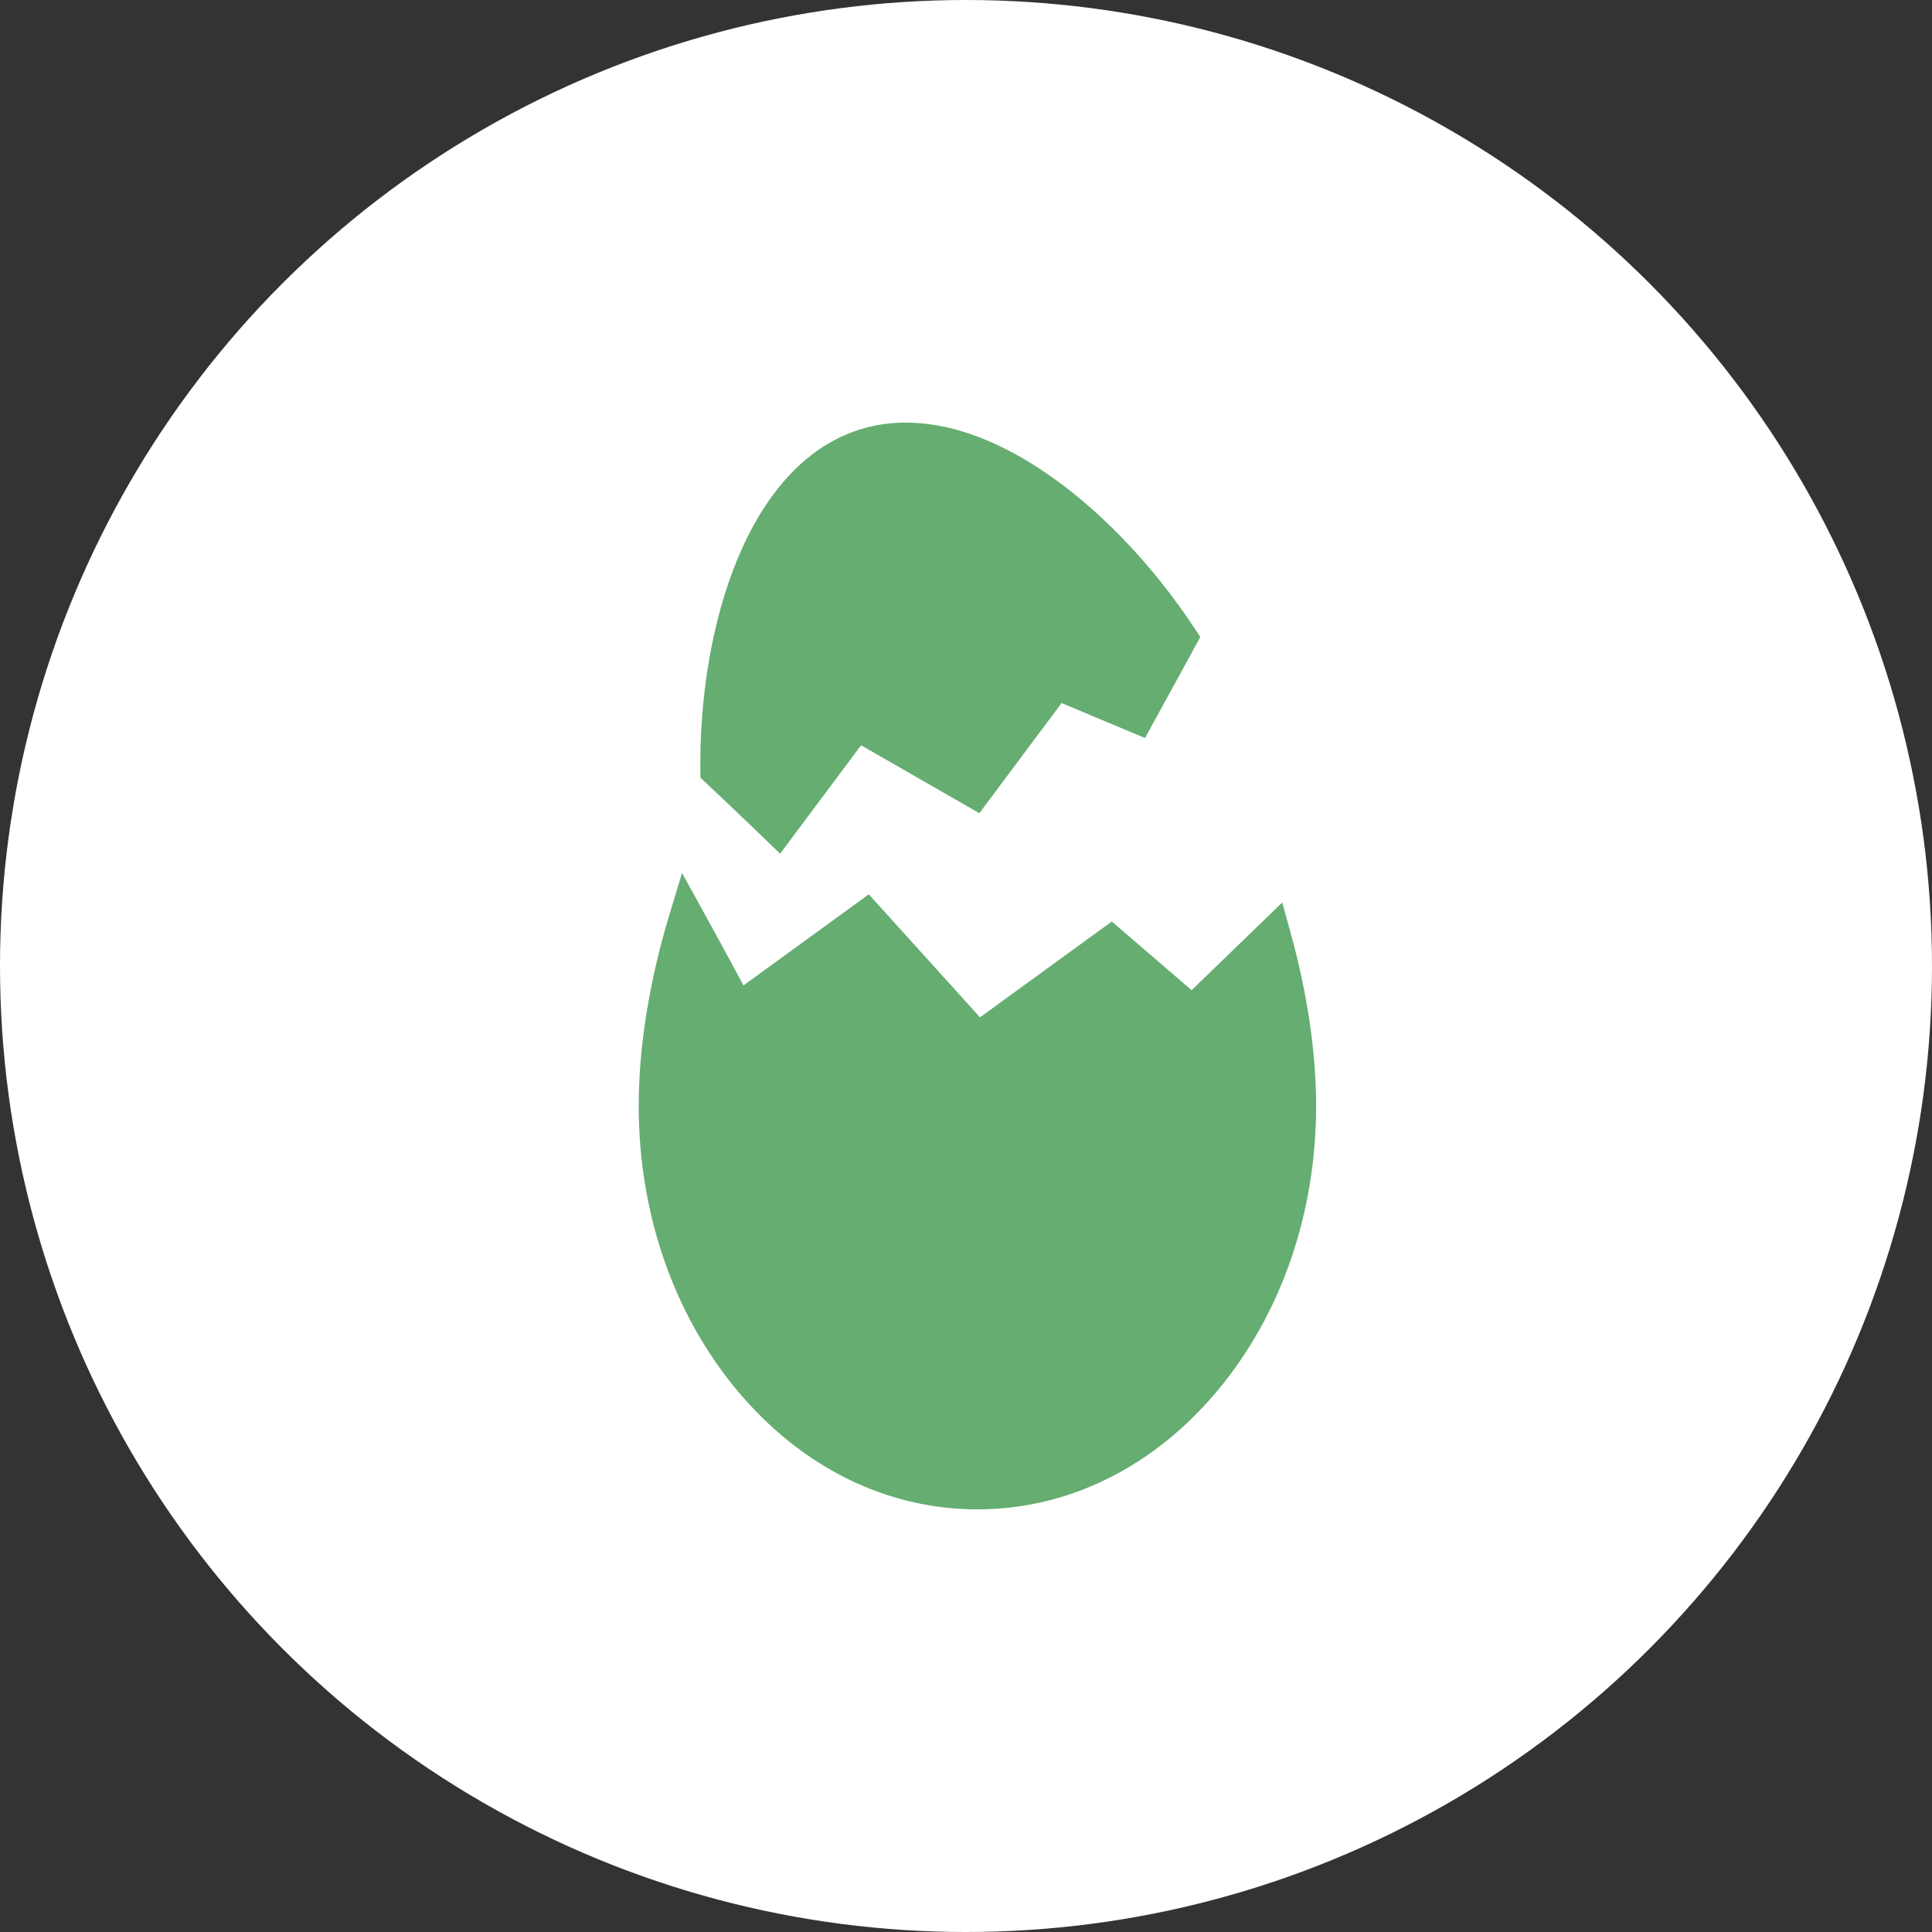 <?xml version="1.0" encoding="UTF-8"?>
<svg width="32px" height="32px" viewBox="0 0 32 32" version="1.1" xmlns="http://www.w3.org/2000/svg" xmlns:xlink="http://www.w3.org/1999/xlink">
    <rect x="0" y="0" width="32" height="32" fill="#333333" stroke="none"/>
    <title>Group 10</title>
    <g id="[SIMBOLI]-Nuovi-Status" stroke="none" stroke-width="1" fill="none" fill-rule="evenodd">
        <g id="Group-10">
            <circle id="Oval-Copy-3" fill="#FFFFFF" cx="16" cy="16" r="16"></circle>
            <g id="Group-3" transform="translate(10.579, 7)" fill="#65AD71">
                <path d="M10.659,7.948 L9.158,9.401 L7.836,8.263 L5.653,9.85 L3.811,7.813 L1.735,9.322 C1.574,9.022 1.321,8.552 1.075,8.108 L0.718,7.46 L0.503,8.169 C0.174,9.259 0,10.348 0,11.319 C0,13.093 0.577,14.764 1.625,16.023 C2.686,17.298 4.101,18 5.61,18 C7.119,18 8.534,17.298 9.595,16.023 C10.643,14.764 11.22,13.093 11.22,11.319 C11.22,10.437 11.074,9.447 10.799,8.456 L10.659,7.948 Z" id="Fill-7"></path>
                <path d="M1.022,5.881 L1.102,5.956 C1.596,6.419 2.125,6.93 2.13,6.935 L2.342,7.14 L3.683,5.344 L5.642,6.469 L7.004,4.645 L8.386,5.224 L9.302,3.551 L9.217,3.422 C8.497,2.328 7.588,1.388 6.657,0.775 C5.578,0.064 4.541,-0.164 3.656,0.116 C1.8,0.704 0.995,3.38 1.021,5.771 L1.022,5.881" id="Fill-8"></path>
            </g>
        </g>
    </g>
</svg>